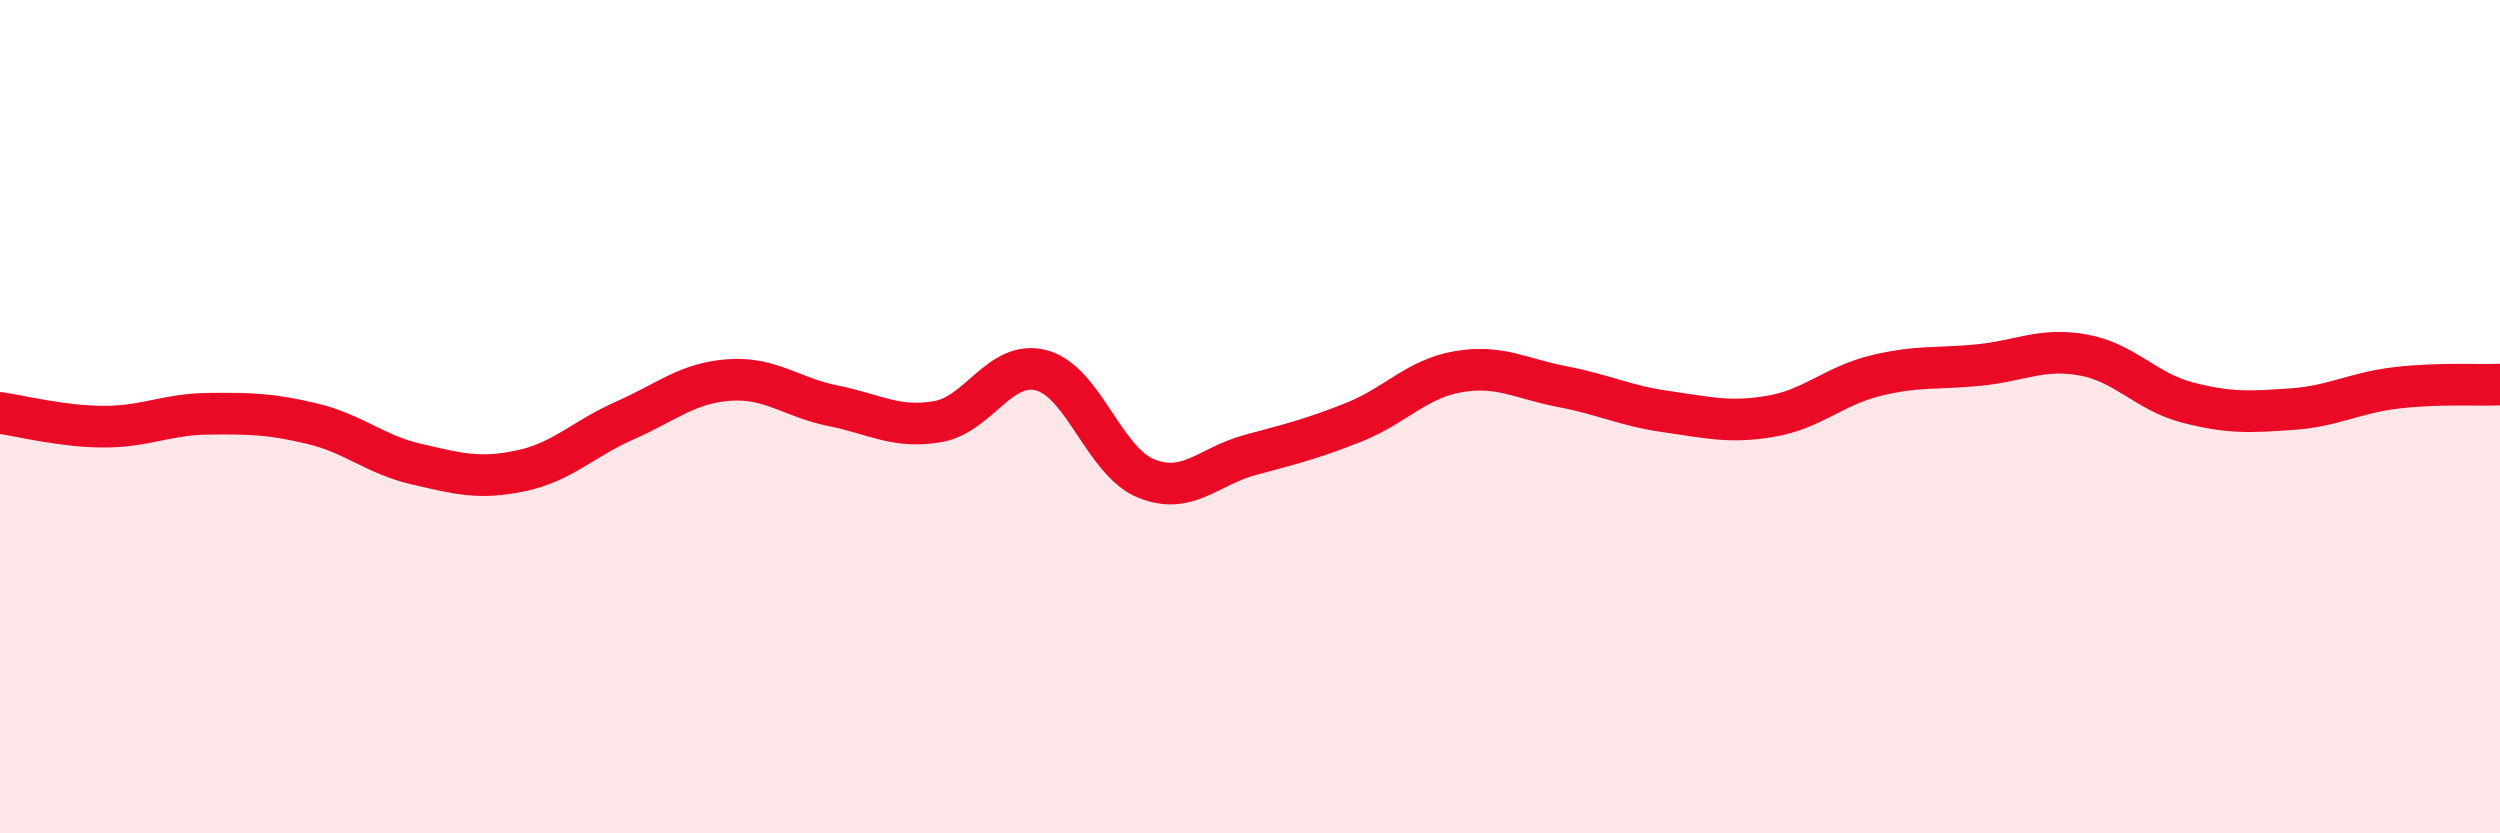 
    <svg width="60" height="20" viewBox="0 0 60 20" xmlns="http://www.w3.org/2000/svg">
      <path
        d="M 0,9.91 C 0.5,9.98 1.5,10.24 2.5,10.24 C 3.5,10.24 4,9.94 5,9.93 C 6,9.92 6.5,9.93 7.5,10.17 C 8.5,10.41 9,10.91 10,11.14 C 11,11.37 11.5,11.51 12.5,11.3 C 13.5,11.09 14,10.53 15,10.09 C 16,9.65 16.5,9.19 17.5,9.12 C 18.5,9.05 19,9.54 20,9.74 C 21,9.94 21.5,10.29 22.5,10.12 C 23.5,9.95 24,8.62 25,8.89 C 26,9.16 26.5,11.07 27.5,11.48 C 28.5,11.89 29,11.19 30,10.92 C 31,10.65 31.5,10.53 32.5,10.13 C 33.5,9.73 34,9.09 35,8.92 C 36,8.75 36.5,9.09 37.5,9.28 C 38.5,9.47 39,9.74 40,9.88 C 41,10.02 41.5,10.16 42.5,9.99 C 43.5,9.82 44,9.27 45,9.02 C 46,8.77 46.5,8.86 47.5,8.76 C 48.5,8.66 49,8.34 50,8.52 C 51,8.7 51.5,9.4 52.5,9.66 C 53.5,9.92 54,9.89 55,9.82 C 56,9.75 56.5,9.43 57.5,9.31 C 58.5,9.19 59.5,9.25 60,9.23L60 20L0 20Z"
        fill="#EB0A25"
        opacity="0.1"
        stroke-linecap="round"
        stroke-linejoin="round"
      />
      <path
        d="M 0,9.91 C 0.5,9.98 1.5,10.24 2.5,10.24 C 3.5,10.24 4,9.94 5,9.93 C 6,9.92 6.5,9.93 7.5,10.17 C 8.5,10.41 9,10.91 10,11.14 C 11,11.37 11.5,11.51 12.5,11.3 C 13.5,11.09 14,10.53 15,10.09 C 16,9.65 16.5,9.19 17.5,9.12 C 18.5,9.05 19,9.54 20,9.74 C 21,9.94 21.5,10.29 22.5,10.12 C 23.5,9.95 24,8.62 25,8.89 C 26,9.16 26.5,11.07 27.5,11.48 C 28.5,11.89 29,11.19 30,10.92 C 31,10.65 31.5,10.53 32.5,10.13 C 33.5,9.73 34,9.09 35,8.92 C 36,8.75 36.5,9.09 37.5,9.28 C 38.5,9.47 39,9.74 40,9.88 C 41,10.02 41.5,10.16 42.5,9.99 C 43.5,9.82 44,9.27 45,9.02 C 46,8.77 46.5,8.86 47.5,8.76 C 48.5,8.66 49,8.34 50,8.52 C 51,8.7 51.5,9.4 52.5,9.66 C 53.5,9.92 54,9.89 55,9.82 C 56,9.75 56.5,9.43 57.5,9.31 C 58.5,9.19 59.5,9.25 60,9.23"
        stroke="#EB0A25"
        stroke-width="1"
        fill="none"
        stroke-linecap="round"
        stroke-linejoin="round"
      />
    </svg>
  